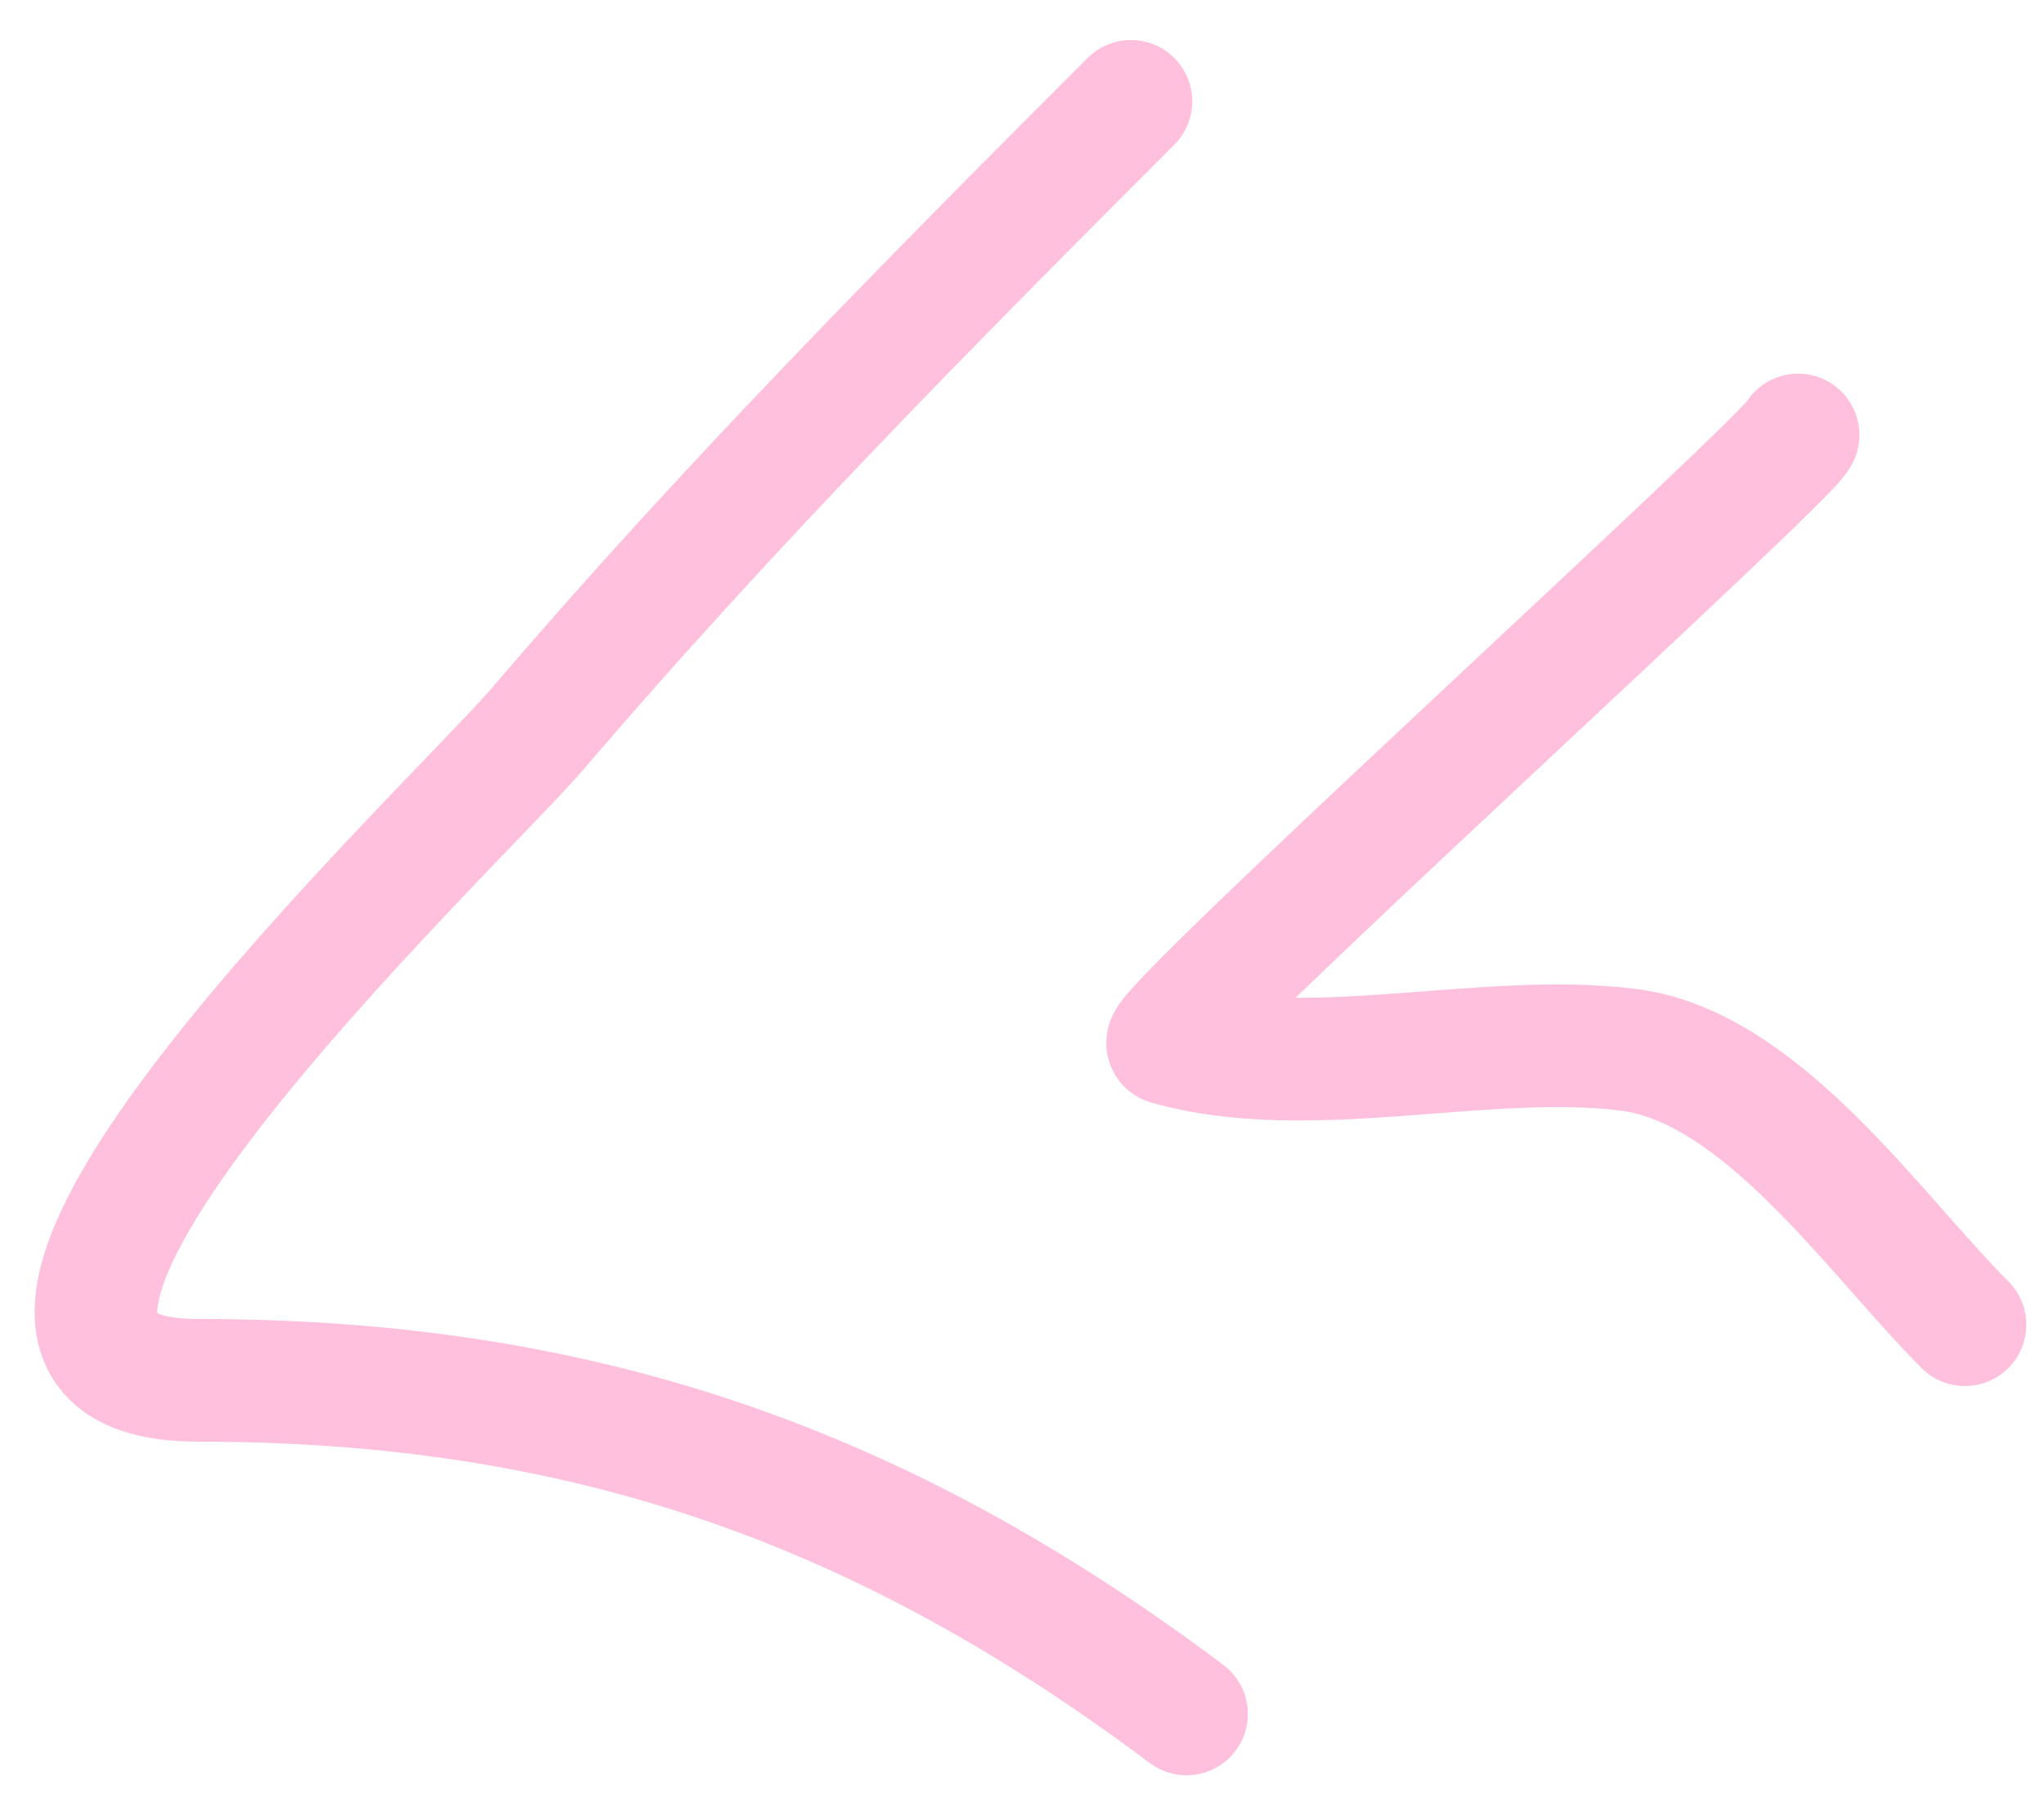 <?xml version="1.0" encoding="UTF-8"?> <svg xmlns="http://www.w3.org/2000/svg" width="50" height="44" viewBox="0 0 50 44" fill="none"><path d="M27.665 2.479C22.68 7.463 17.743 12.452 13.158 17.817C11.101 20.222 -3.361 33.76 4.846 33.76C14.197 33.76 21.539 36.306 29.025 41.92" stroke="#FFC0DD" stroke-width="3" stroke-linecap="round"></path><path d="M43.985 10.639C43.806 11.176 28.112 25.392 28.571 25.524C31.996 26.502 36.294 25.233 39.83 25.675C43.092 26.083 45.86 30.194 48.066 32.4" stroke="#FFC0DD" stroke-width="3" stroke-linecap="round"></path></svg> 